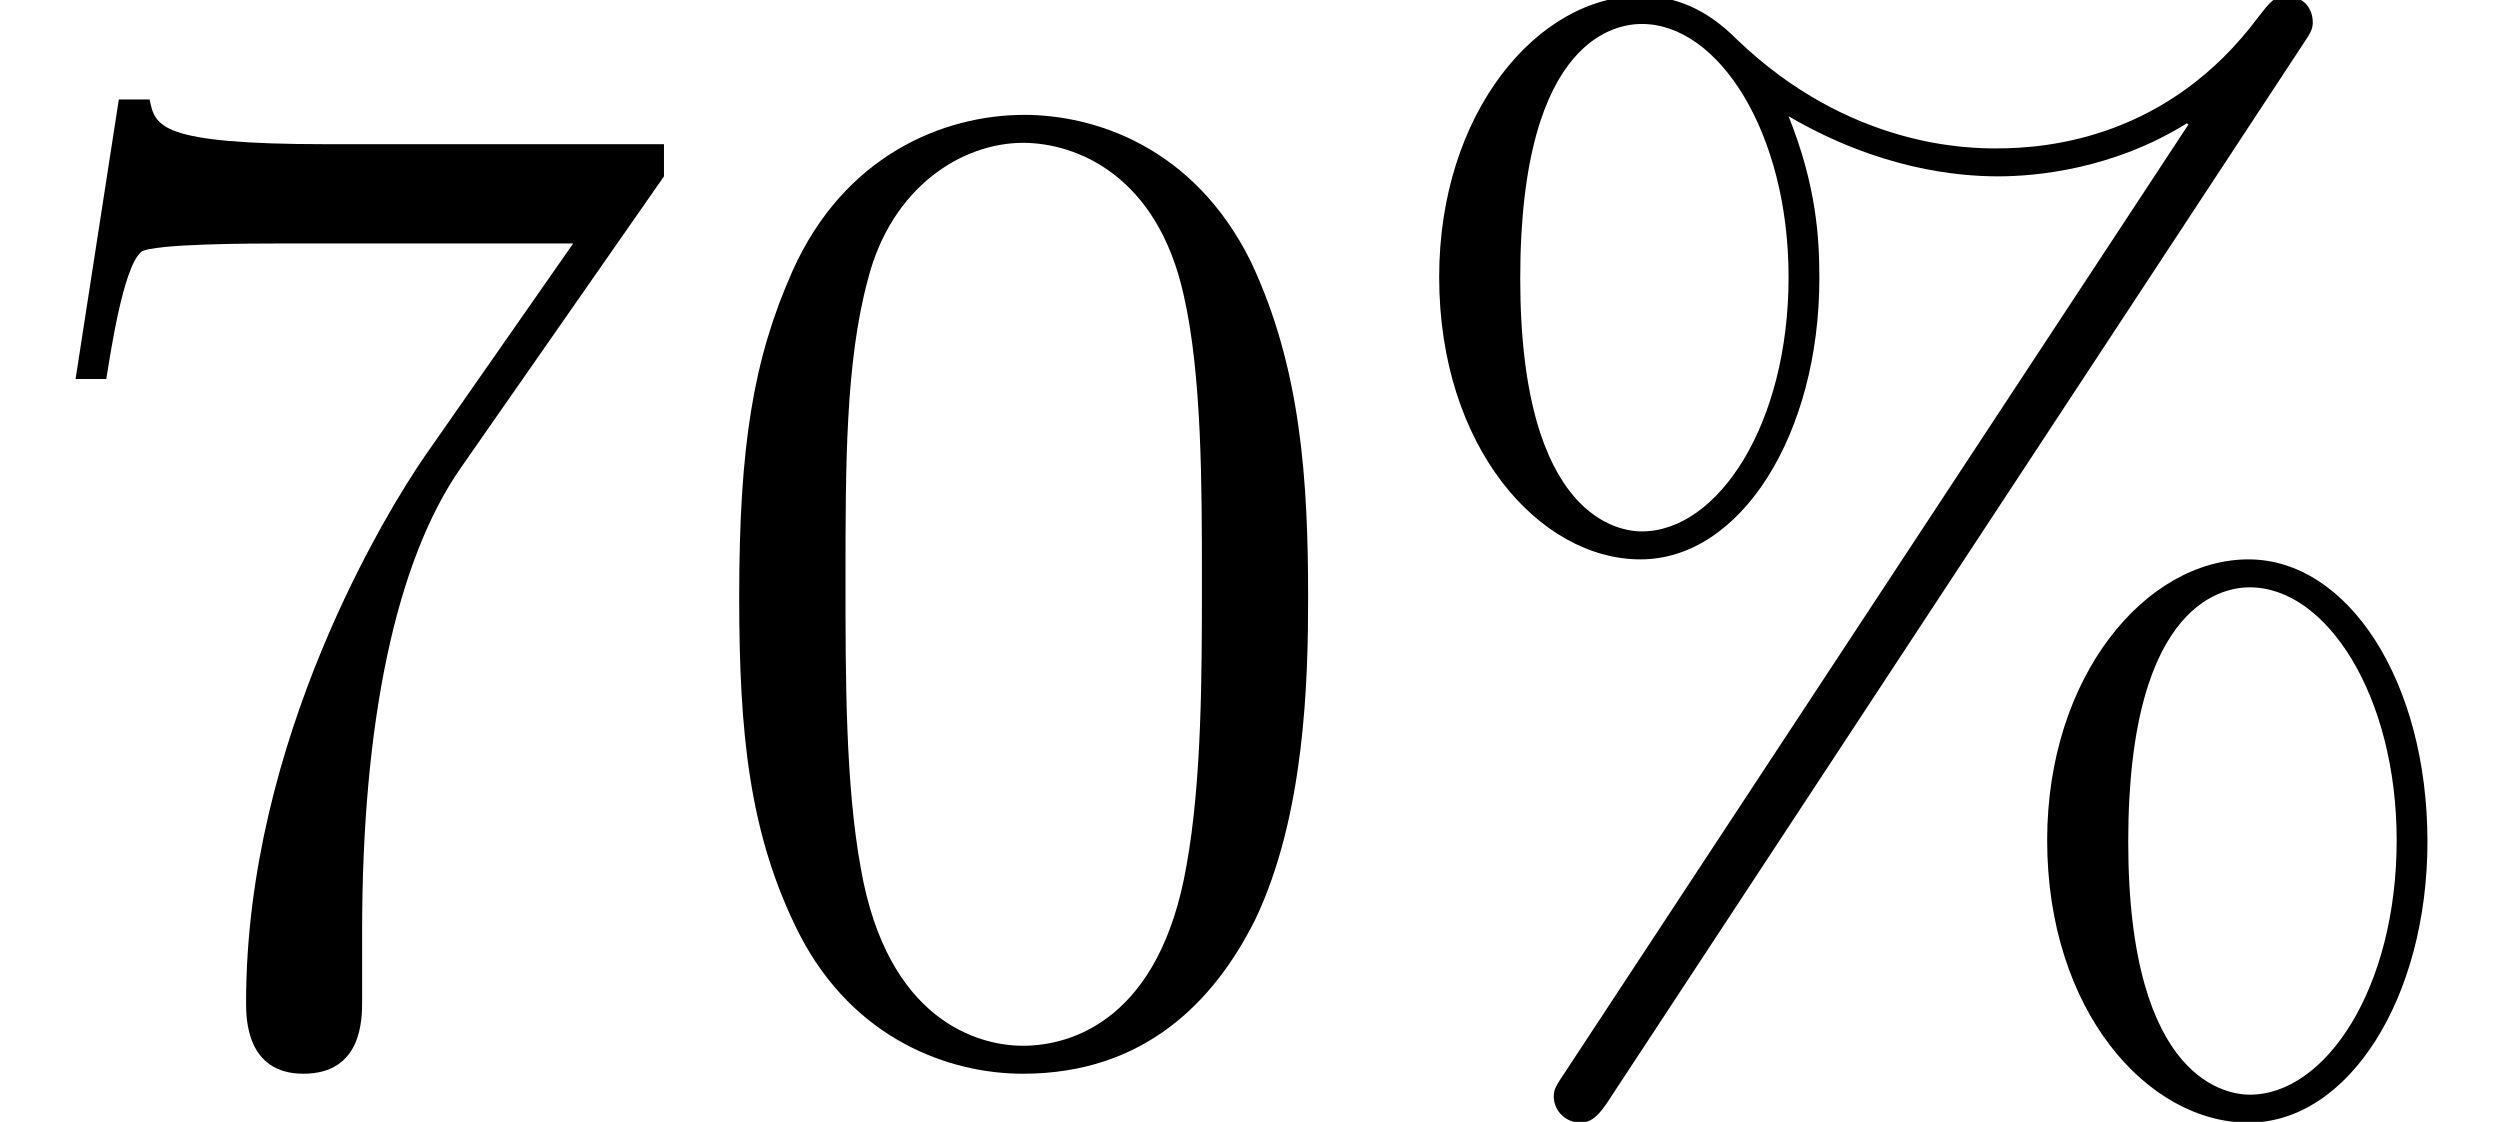 <?xml version='1.0'?>
<!-- This file was generated by dvisvgm 1.14.1 -->
<svg height='17.27pt' version='1.1' viewBox='220.249 84.922 25.657 11.514' width='38.485pt' xmlns='http://www.w3.org/2000/svg' xmlns:xlink='http://www.w3.org/1999/xlink'>
<defs>
<path d='M10.918 -2.08C10.918 -3.73 10.1 -4.978 9.081 -4.978C8.034 -4.978 7.015 -3.787 7.015 -2.095C7.015 -0.344 8.048 0.803 9.081 0.803S10.918 -0.488 10.918 -2.08ZM9.095 0.516C8.895 0.516 7.847 0.416 7.847 -2.08C7.847 -4.605 8.88 -4.691 9.095 -4.691C9.885 -4.691 10.602 -3.572 10.602 -2.095C10.602 -0.574 9.87 0.516 9.095 0.516ZM9.626 -10.243C9.712 -10.372 9.741 -10.415 9.741 -10.487C9.741 -10.674 9.598 -10.76 9.483 -10.76C9.339 -10.76 9.296 -10.688 9.182 -10.544C8.263 -9.311 7.044 -9.196 6.499 -9.196C6.226 -9.196 4.992 -9.196 3.83 -10.315C3.529 -10.616 3.214 -10.76 2.841 -10.76C1.793 -10.76 0.775 -9.569 0.775 -7.876C0.775 -6.126 1.808 -4.978 2.841 -4.978S4.677 -6.269 4.677 -7.862C4.677 -8.278 4.648 -8.809 4.361 -9.526C5.294 -8.981 6.097 -8.909 6.513 -8.909C6.901 -8.909 7.69 -8.981 8.45 -9.454L8.464 -9.44L2.066 0.287C1.98 0.416 1.951 0.459 1.951 0.531C1.951 0.689 2.08 0.803 2.224 0.803C2.353 0.803 2.425 0.703 2.496 0.603L9.626 -10.243ZM2.855 -5.265C2.654 -5.265 1.607 -5.365 1.607 -7.862C1.607 -10.387 2.64 -10.473 2.855 -10.473C3.644 -10.473 4.361 -9.354 4.361 -7.876C4.361 -6.355 3.63 -5.265 2.855 -5.265Z' id='g0-37'/>
<path d='M6.427 -4.591C6.427 -5.782 6.355 -6.944 5.839 -8.034C5.251 -9.225 4.218 -9.54 3.515 -9.54C2.683 -9.54 1.664 -9.124 1.133 -7.933C0.732 -7.03 0.588 -6.14 0.588 -4.591C0.588 -3.199 0.689 -2.152 1.205 -1.133C1.765 -0.043 2.754 0.301 3.5 0.301C4.749 0.301 5.466 -0.445 5.882 -1.277C6.398 -2.353 6.427 -3.759 6.427 -4.591ZM3.5 0.014C3.041 0.014 2.109 -0.244 1.836 -1.808C1.679 -2.668 1.679 -3.759 1.679 -4.763C1.679 -5.939 1.679 -7.001 1.908 -7.847C2.152 -8.809 2.884 -9.253 3.5 -9.253C4.046 -9.253 4.878 -8.923 5.15 -7.69C5.337 -6.872 5.337 -5.738 5.337 -4.763C5.337 -3.802 5.337 -2.711 5.179 -1.836C4.906 -0.258 4.003 0.014 3.5 0.014Z' id='g0-48'/>
<path d='M6.814 -8.909V-9.239H3.357C1.621 -9.239 1.592 -9.425 1.535 -9.698H1.219L0.775 -6.829H1.09C1.133 -7.087 1.262 -7.976 1.449 -8.134C1.564 -8.22 2.64 -8.22 2.841 -8.22H5.882L4.361 -6.04C3.974 -5.48 2.525 -3.127 2.525 -0.43C2.525 -0.273 2.525 0.301 3.113 0.301C3.716 0.301 3.716 -0.258 3.716 -0.445V-1.162C3.716 -3.3 4.06 -4.964 4.734 -5.925L6.814 -8.909Z' id='g0-55'/>
</defs>
<g id='page1'>
<use x='220.249' xlink:href='#g0-55' y='95.641'/>
<use x='227.247' xlink:href='#g0-48' y='95.641'/>
<use x='234.244' xlink:href='#g0-37' y='95.641'/>
</g>
</svg>
